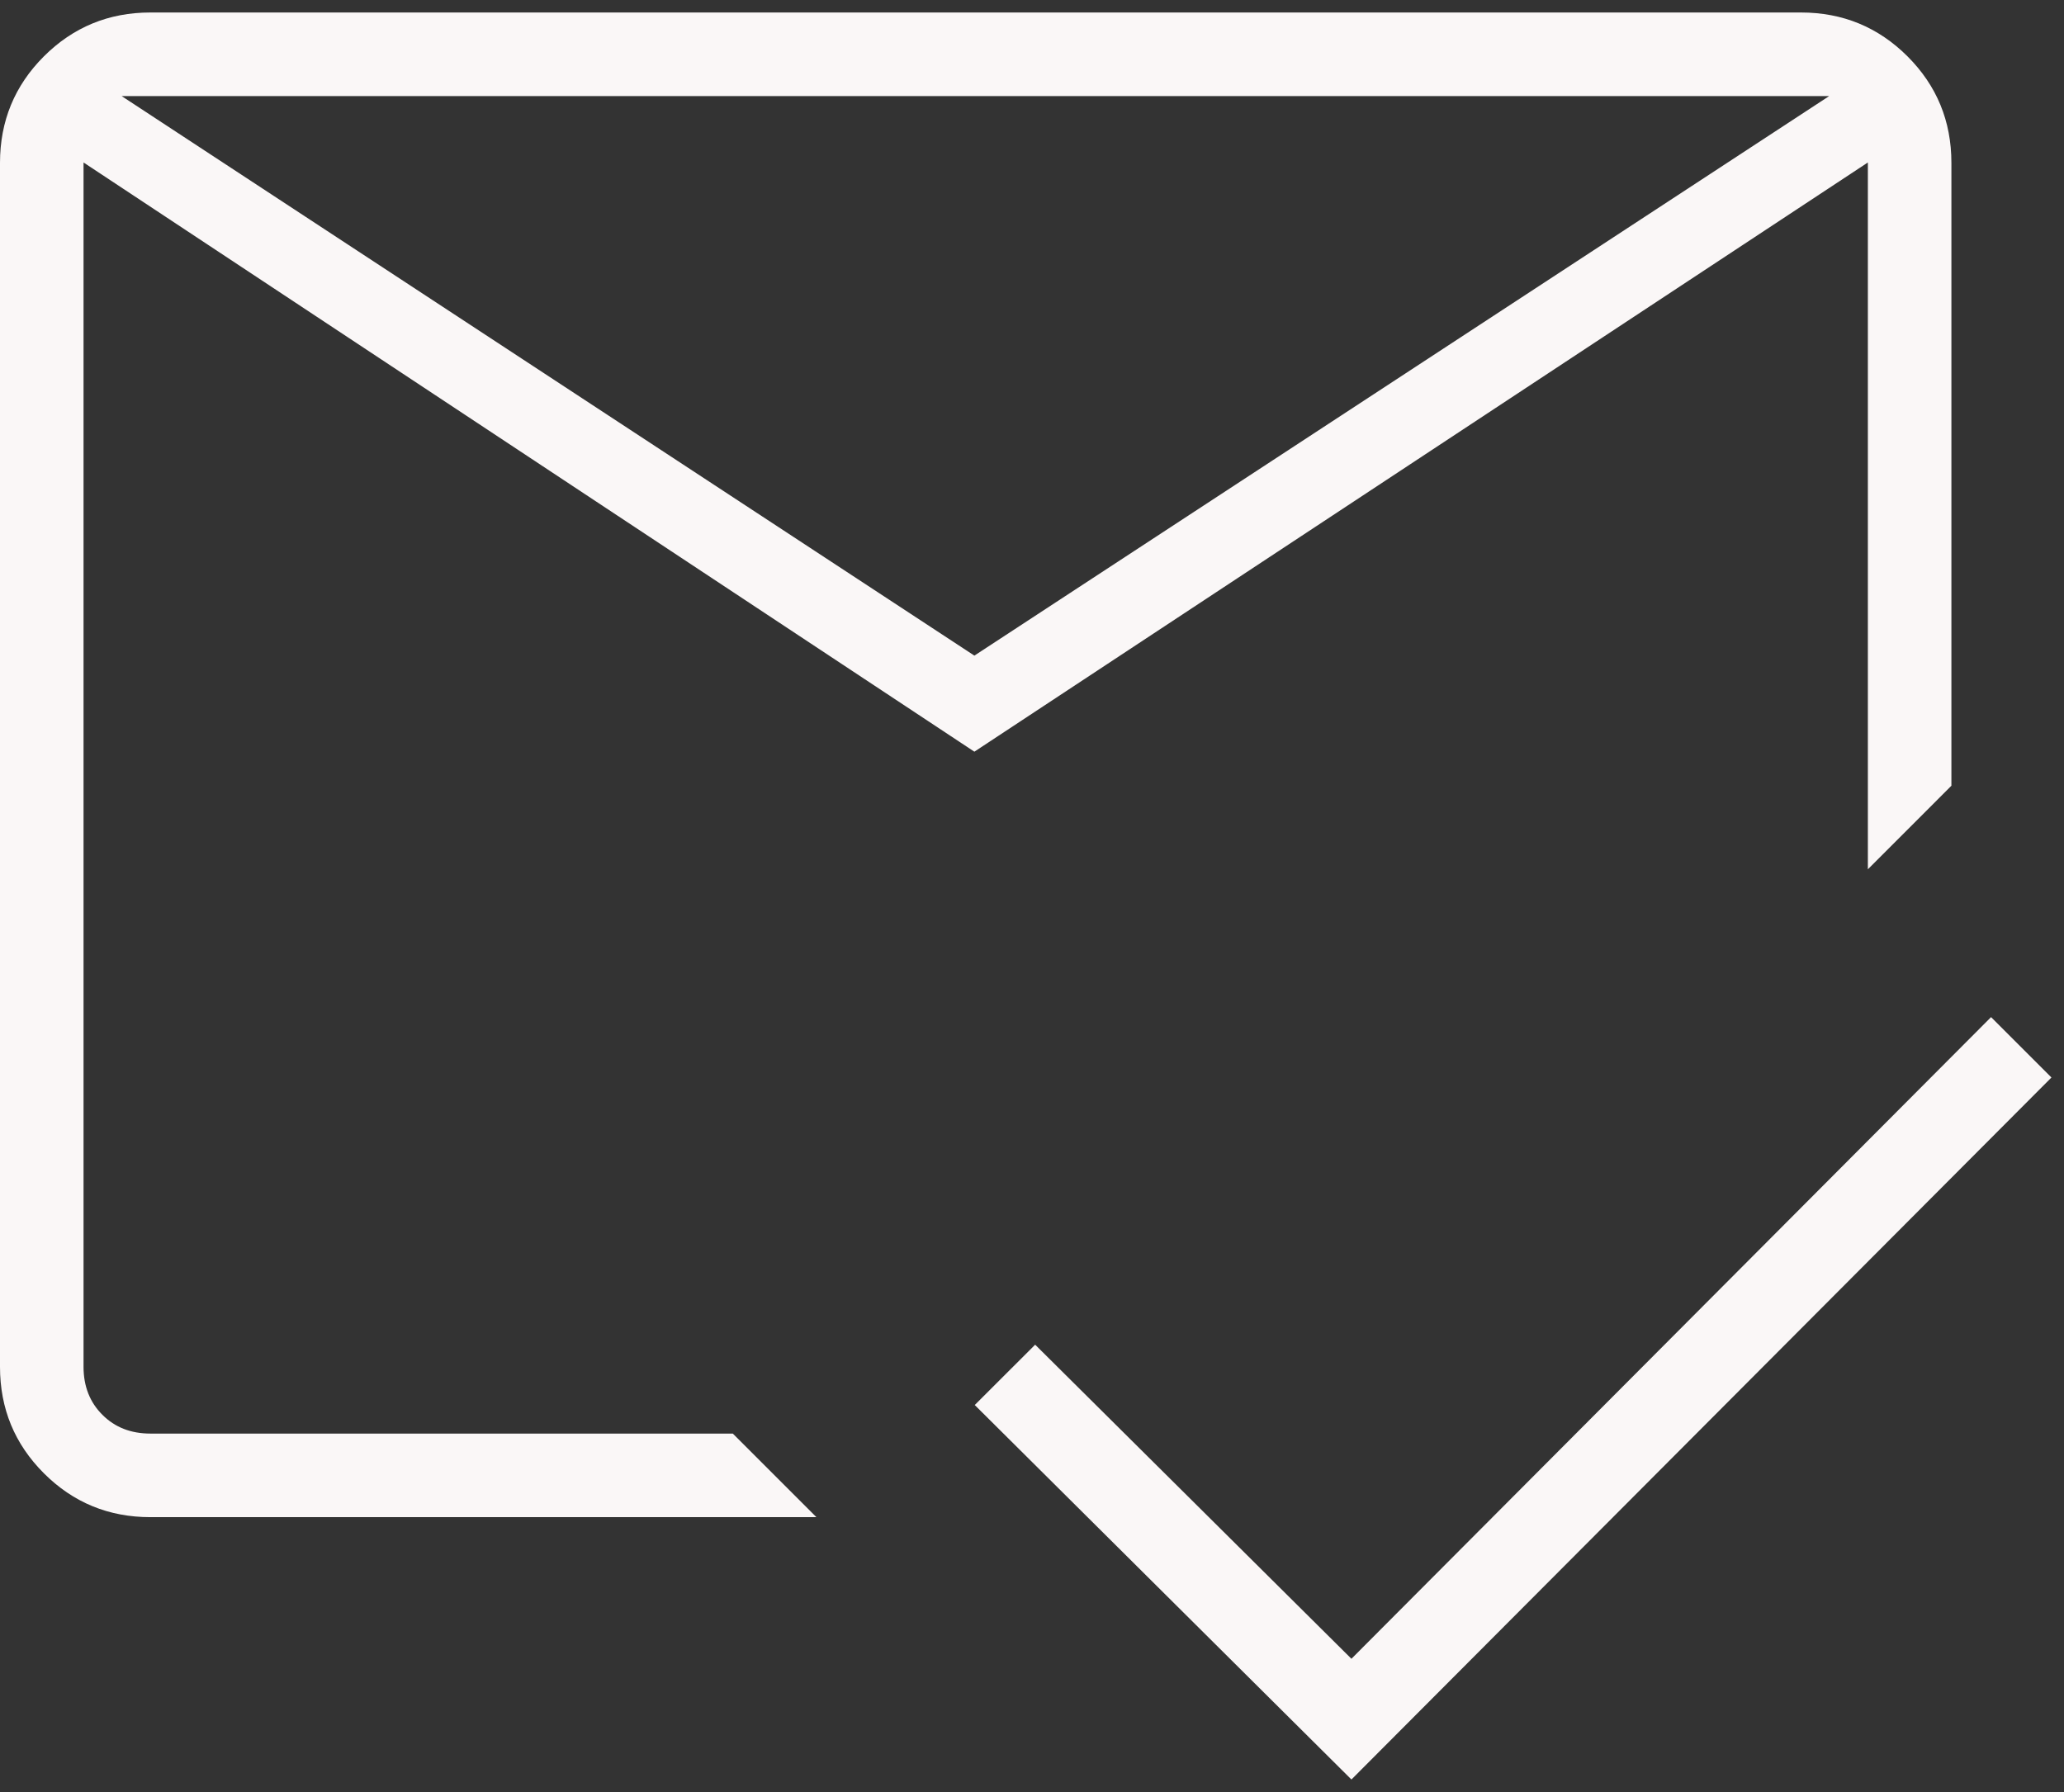 <?xml version="1.0" encoding="UTF-8"?> <svg xmlns="http://www.w3.org/2000/svg" width="38" height="33" viewBox="0 0 38 33" fill="none"><rect x="0" y="0" width="38" height="33" fill="#333333" stroke="none"/><path d="M24.881 32.769L17.946 25.873L19.058 24.762L24.881 30.546L36.657 18.73L37.769 19.842L24.881 32.769ZM17.939 12.073L33.677 1.769H2.239L17.939 12.073ZM17.939 13.842L1.538 2.992V25.169C1.538 25.528 1.654 25.823 1.885 26.053C2.115 26.284 2.41 26.399 2.769 26.399H13.492L15.031 27.938H2.769C2.001 27.938 1.347 27.669 0.808 27.13C0.269 26.591 0 25.938 0 25.169V2.999C0 2.231 0.269 1.577 0.808 1.038C1.347 0.5 2.001 0.23 2.769 0.23H33.157C33.926 0.23 34.58 0.5 35.119 1.038C35.658 1.577 35.927 2.231 35.927 2.999V14.469L34.389 16.008V2.992L17.939 13.842Z" fill="#FAF7F7"></path></svg> 